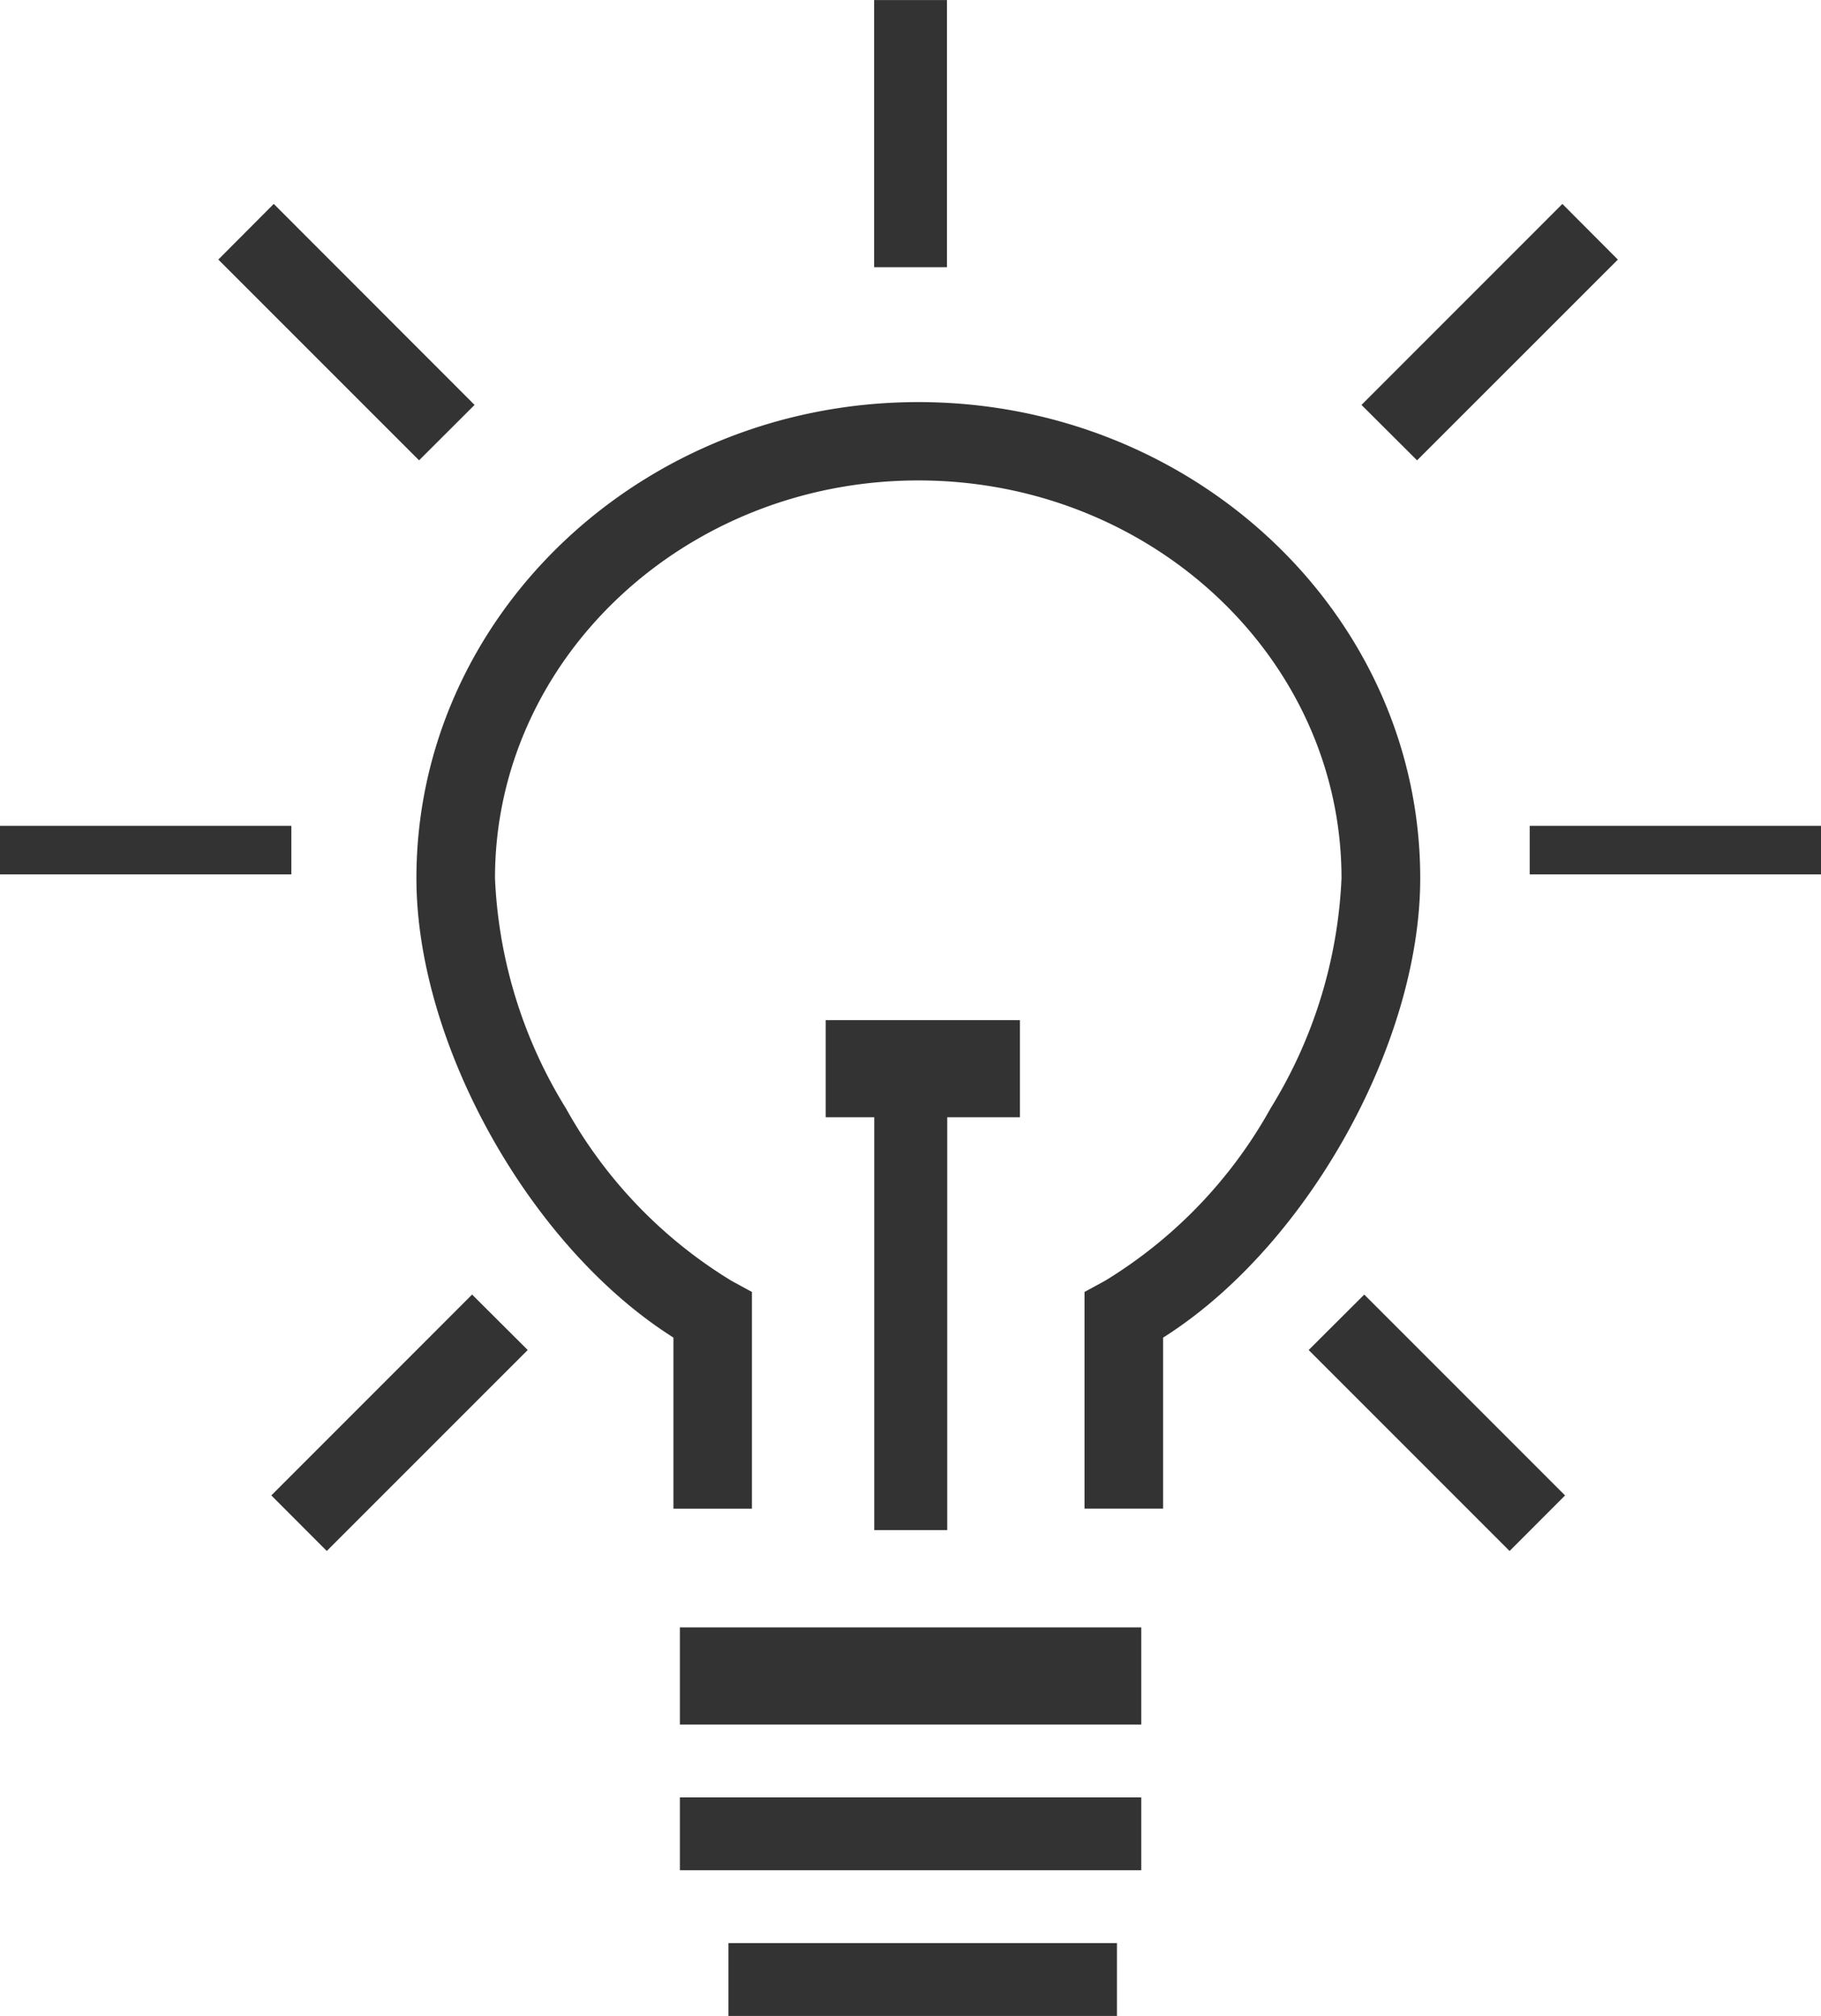 <svg xmlns="http://www.w3.org/2000/svg" width="74.994" height="83.002" viewBox="0 0 74.994 83.002">
  <path id="แสง" d="M18637.771,24791.156h-16v-3h16v3Zm1-6h-19v-3h19v3Zm0-6h-19v-4h19v4Zm15.168-7.145v0l-8.273-8.273,2.289-2.283,8.27,8.27-2.285,2.287Zm-48.711,0v0l-2.283-2.287,8.268-8.27,2.291,2.283-8.275,8.273Zm25.547-.857h-3v-17h-2v-4h8v4h-2.994v17Zm-8.039-.883h0l-3.232,0v-7.043l-.225-.148c-5.809-3.8-10.359-12.045-10.359-18.766,0-10.811,9.273-19.605,20.67-19.605s20.67,8.795,20.67,19.605c0,6.719-4.551,14.961-10.361,18.766l-.229.148v7.041l-3.236,0v-8.922l.846-.461a19.266,19.266,0,0,0,6.82-7.105,19.611,19.611,0,0,0,2.918-9.469c0-9.031-7.818-16.377-17.428-16.377s-17.434,7.346-17.434,16.377a19.586,19.586,0,0,0,2.918,9.469,19.232,19.232,0,0,0,6.818,7.105l.846.461v8.924Zm44.033-26.115h-12v-2h12v2Zm-63,0h-12v-2h12v2Zm46.361-17.049v0l-2.289-2.281,8.273-8.275,2.285,2.291-8.27,8.266Zm-41.1,0v0l-8.268-8.266,2.283-2.291,8.27,8.275-2.285,2.281Zm21.74-7.951h-3v-11h3v11Z" transform="translate(-18591.771 -24708.154)" fill="#333"/>
</svg>
